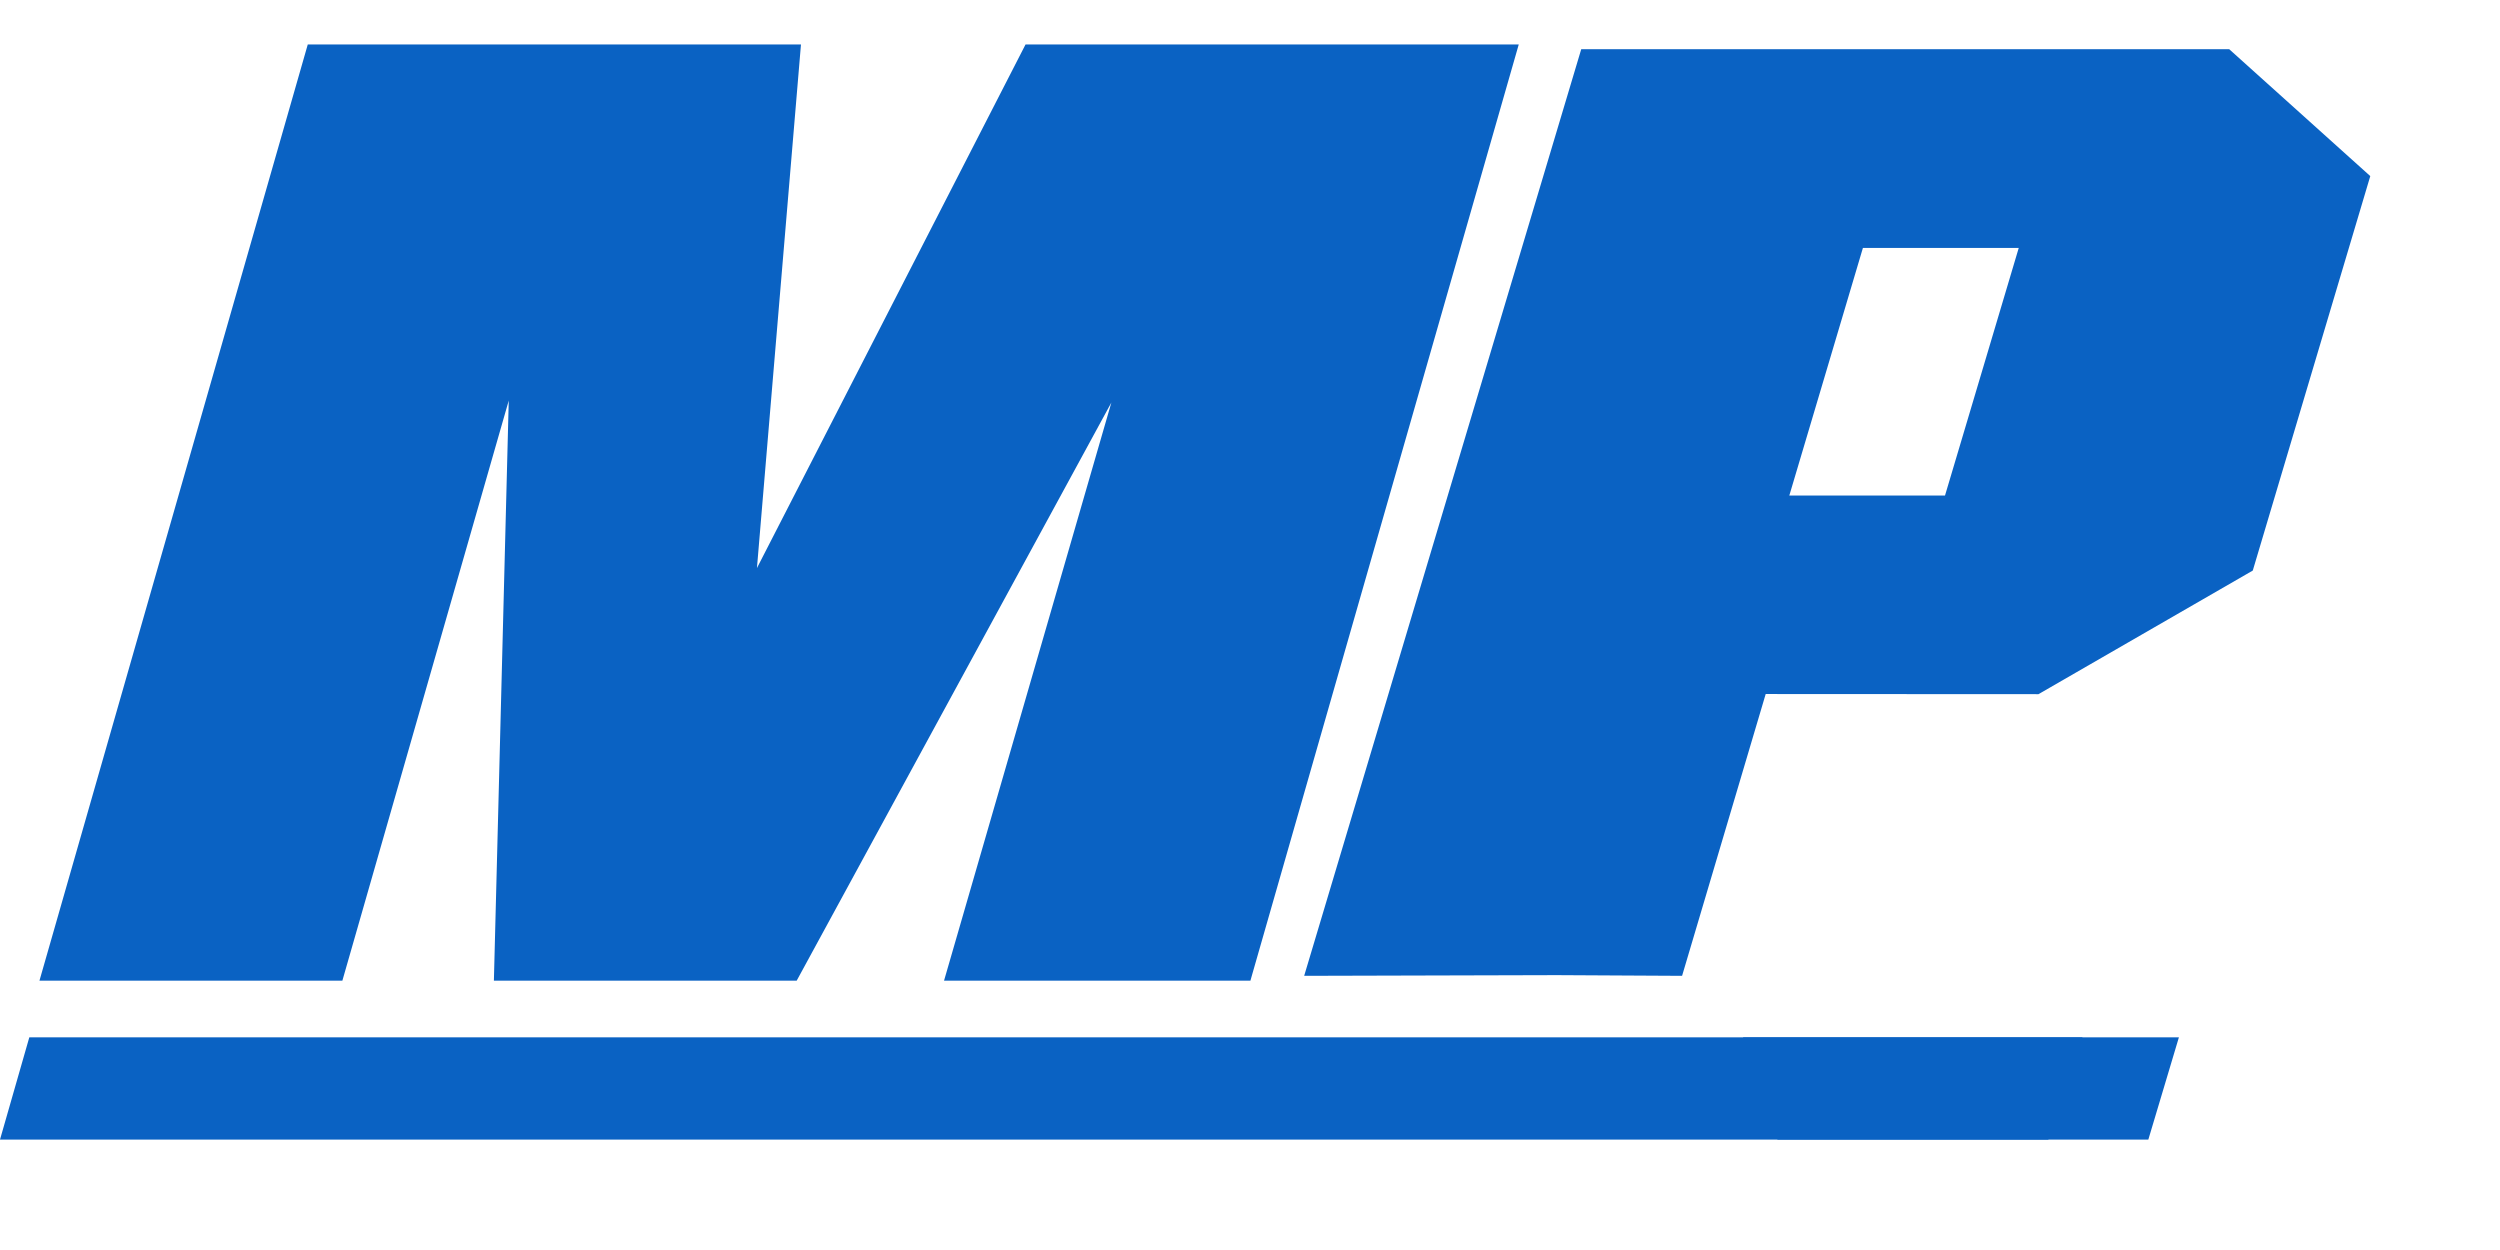 <?xml version="1.0" encoding="UTF-8" standalone="no"?>
<svg width="18px" height="9px" viewBox="0 0 18 9" version="1.1" xmlns="http://www.w3.org/2000/svg" xmlns:xlink="http://www.w3.org/1999/xlink">
    <!-- Generator: Sketch 3.7.2 (28276) - http://www.bohemiancoding.com/sketch -->
    <title>MP LOGO Copy 2</title>
    <desc>Created with Sketch.</desc>
    <defs></defs>
    <g id="Page-1" stroke="none" stroke-width="1" fill="none" fill-rule="evenodd">
        <g id="MP-LOGO-Copy-2" fill="#0A62C3">
            <g id="MP-Copy-2">
                <path d="M8.977,7.041 L8.977,6.991 L8.977,7.041 L8.977,7.041 Z M3.556,7.061 L3.663,2.884 L2.465,7.061 L0.284,7.061 L2.216,0.32 L5.767,0.32 L5.45,4.09 L7.384,0.32 L10.935,0.32 L9.01,7.036 L9.003,7.061 L6.797,7.061 L8.002,2.898 L5.736,7.061 L3.556,7.061 L3.556,7.061 Z" id="Fill-1"></path>
                <g id="Group-6" transform="translate(9.39, 0.211)">
                    <path d="M1.995,0.143 L-1.08594302e-08,6.815 L1.818,6.81 L2.721,6.815 L3.323,4.786 L5.287,4.787 L6.83,3.897 L7.676,1.057 L6.66,0.143 L1.995,0.143 Z M5.145,1.574 L4.023,1.574 L3.493,3.357 L4.614,3.357 L5.145,1.574 Z" id="Combined-Shape"></path>
                </g>
                <polyline id="Fill-16" points="14.994 7.469 0.211 7.469 0 8.205 14.748 8.205 14.994 7.469"></polyline>
                <path d="M12.798,8.205 L15.468,8.205 L15.688,7.469 C15.688,7.469 21.109,7.469 14.578,7.469 L12.55,7.469 L12.798,8.205 Z" id="Fill-18"></path>
            </g>
        </g>
    </g>
</svg>